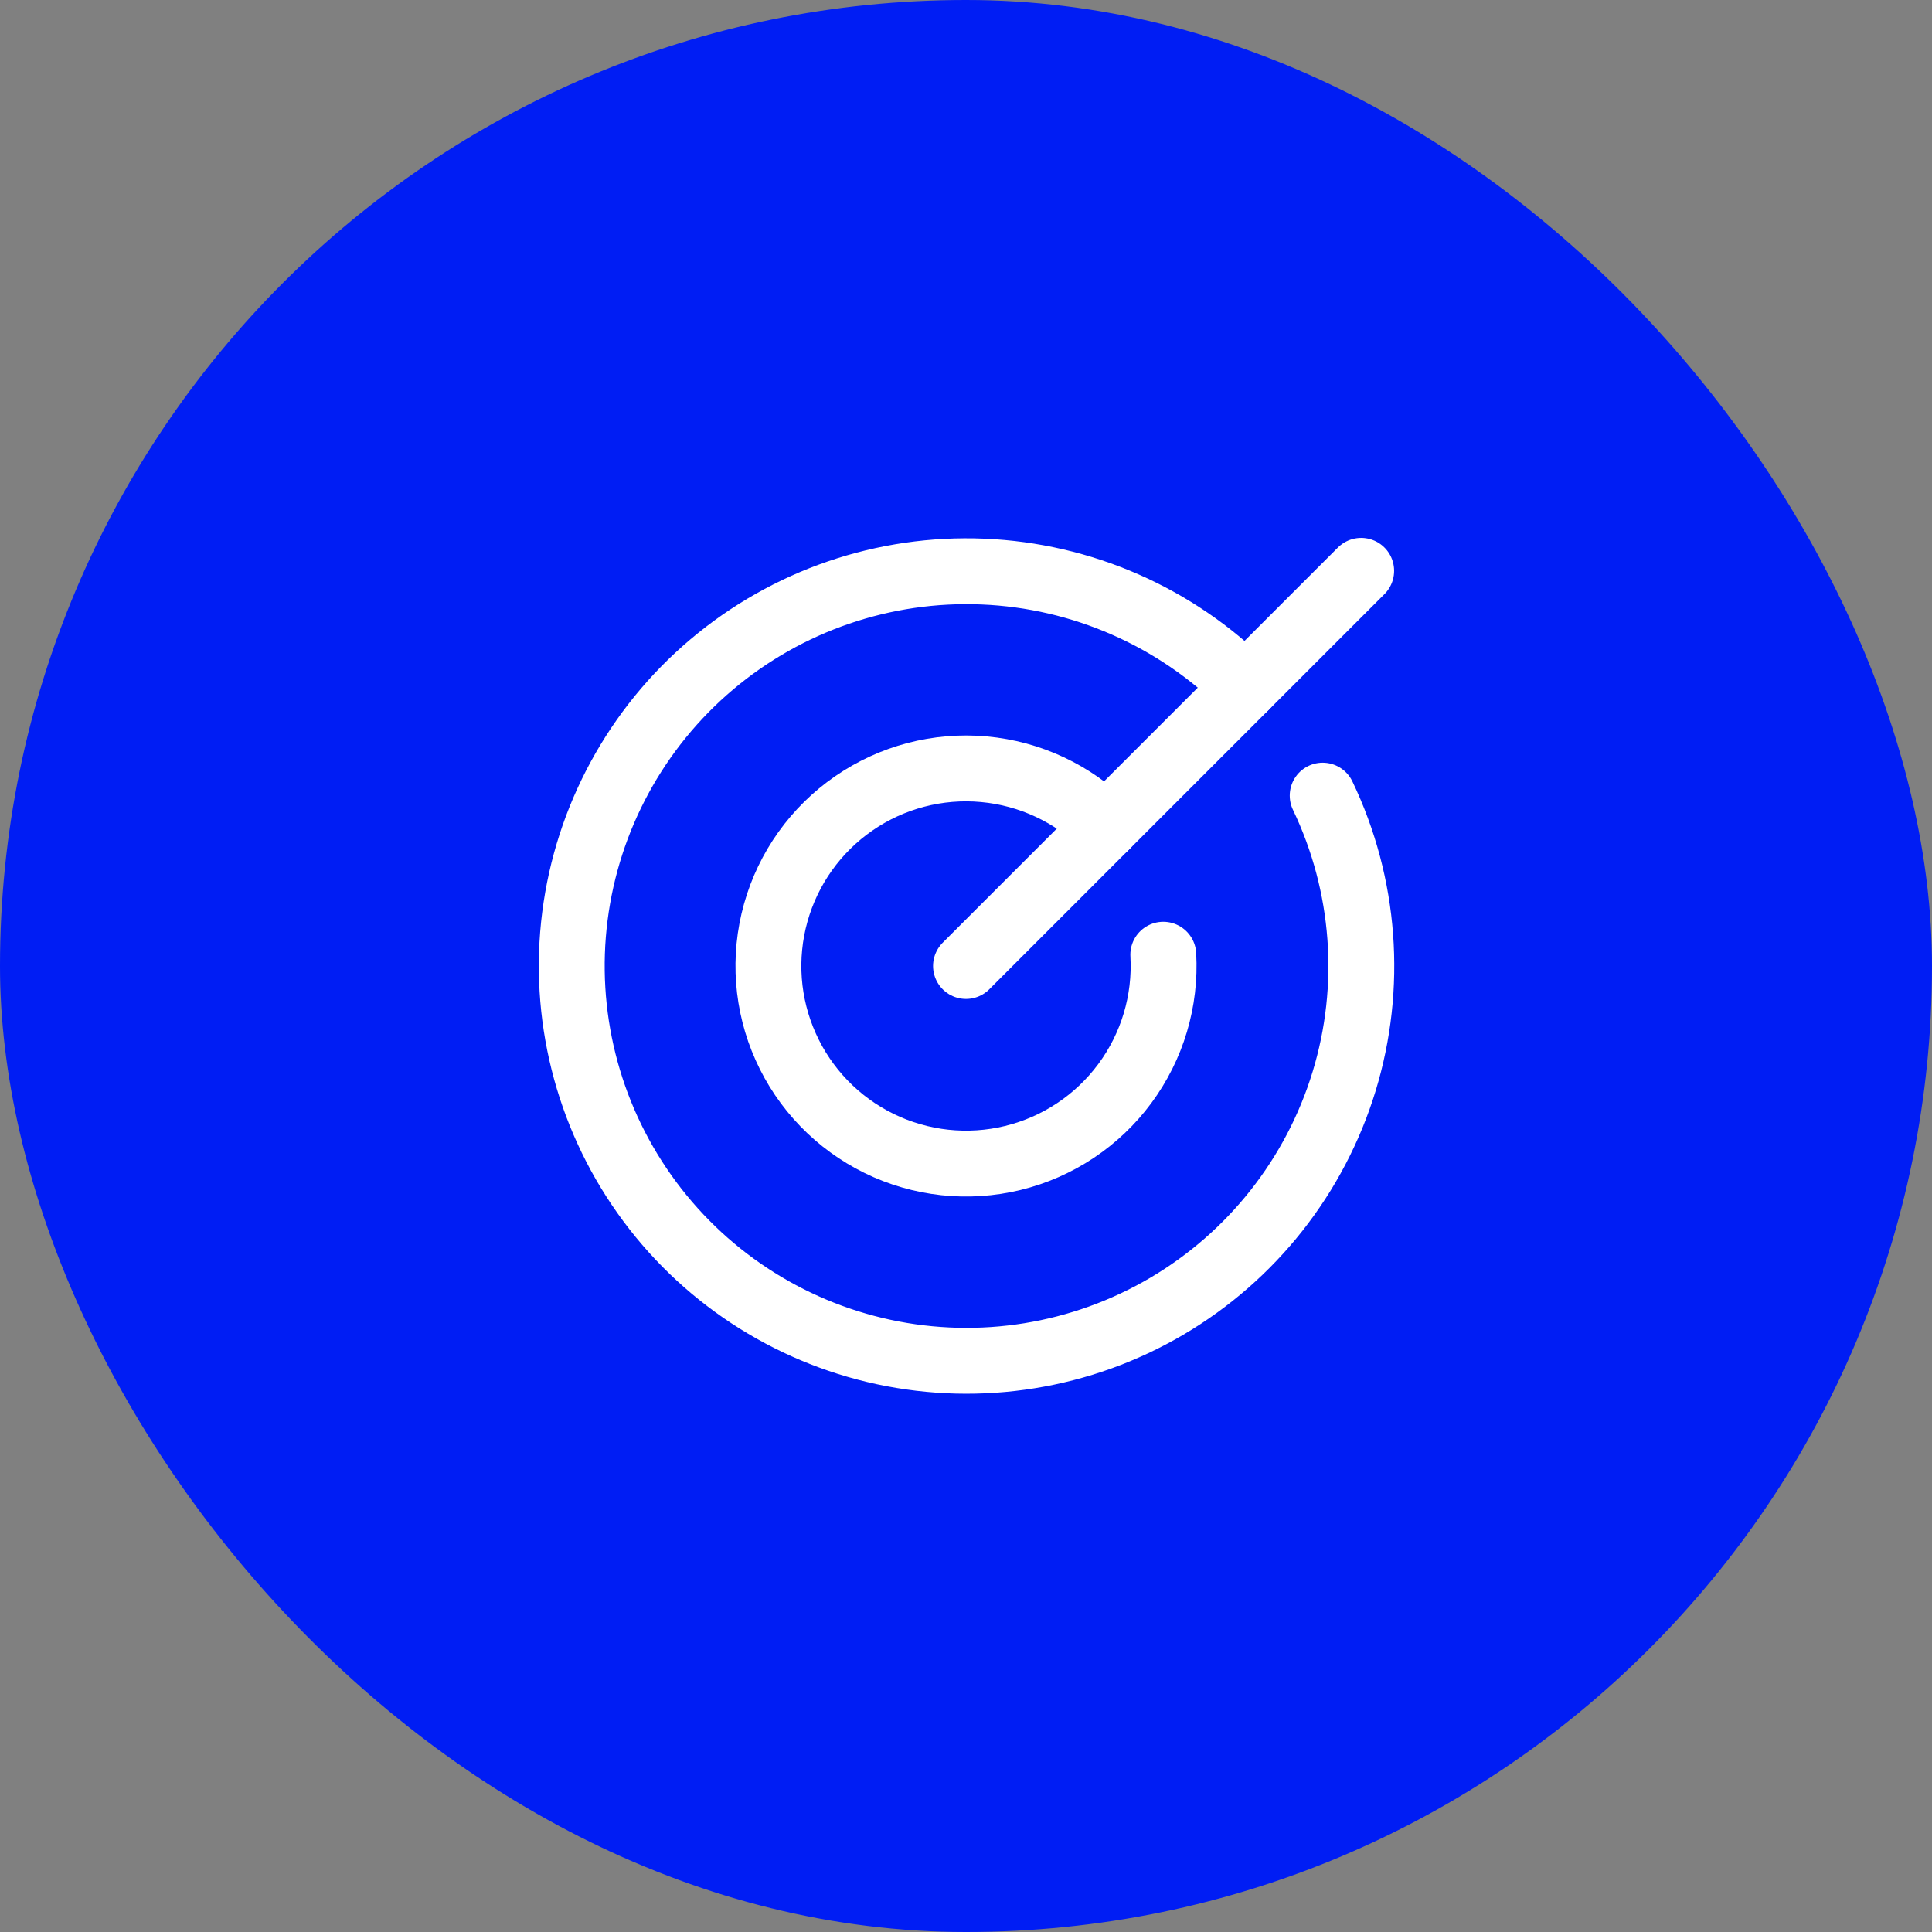 <svg width="44" height="44" viewBox="0 0 44 44" fill="none" xmlns="http://www.w3.org/2000/svg">
<rect x="0" y="0" width="44" height="44" fill="#808080" stroke="none"/>
<rect width="44" height="44" rx="22" fill="#001DF4"/>
<path d="M22 22L31 13" stroke="white" stroke-width="1.5" stroke-linecap="round" stroke-linejoin="round"/>
<path d="M28.364 15.636C26.77 14.045 24.636 13.11 22.386 13.017C20.135 12.923 17.932 13.678 16.211 15.131C14.49 16.584 13.378 18.631 13.093 20.865C12.809 23.099 13.374 25.359 14.676 27.197C15.977 29.035 17.922 30.317 20.124 30.791C22.326 31.264 24.626 30.893 26.568 29.752C28.51 28.611 29.953 26.782 30.611 24.628C31.269 22.474 31.095 20.151 30.123 18.12" stroke="white" stroke-width="1.5" stroke-linecap="round" stroke-linejoin="round"/>
<path d="M25.182 18.818C24.438 18.074 23.457 17.614 22.409 17.519C21.361 17.423 20.313 17.698 19.447 18.295C18.581 18.892 17.951 19.773 17.667 20.787C17.383 21.8 17.463 22.88 17.894 23.84C18.324 24.8 19.077 25.579 20.022 26.042C20.967 26.504 22.044 26.621 23.066 26.372C24.088 26.123 24.991 25.523 25.617 24.677C26.243 23.832 26.553 22.794 26.493 21.743" stroke="white" stroke-width="1.5" stroke-linecap="round" stroke-linejoin="round"/>
</svg>
